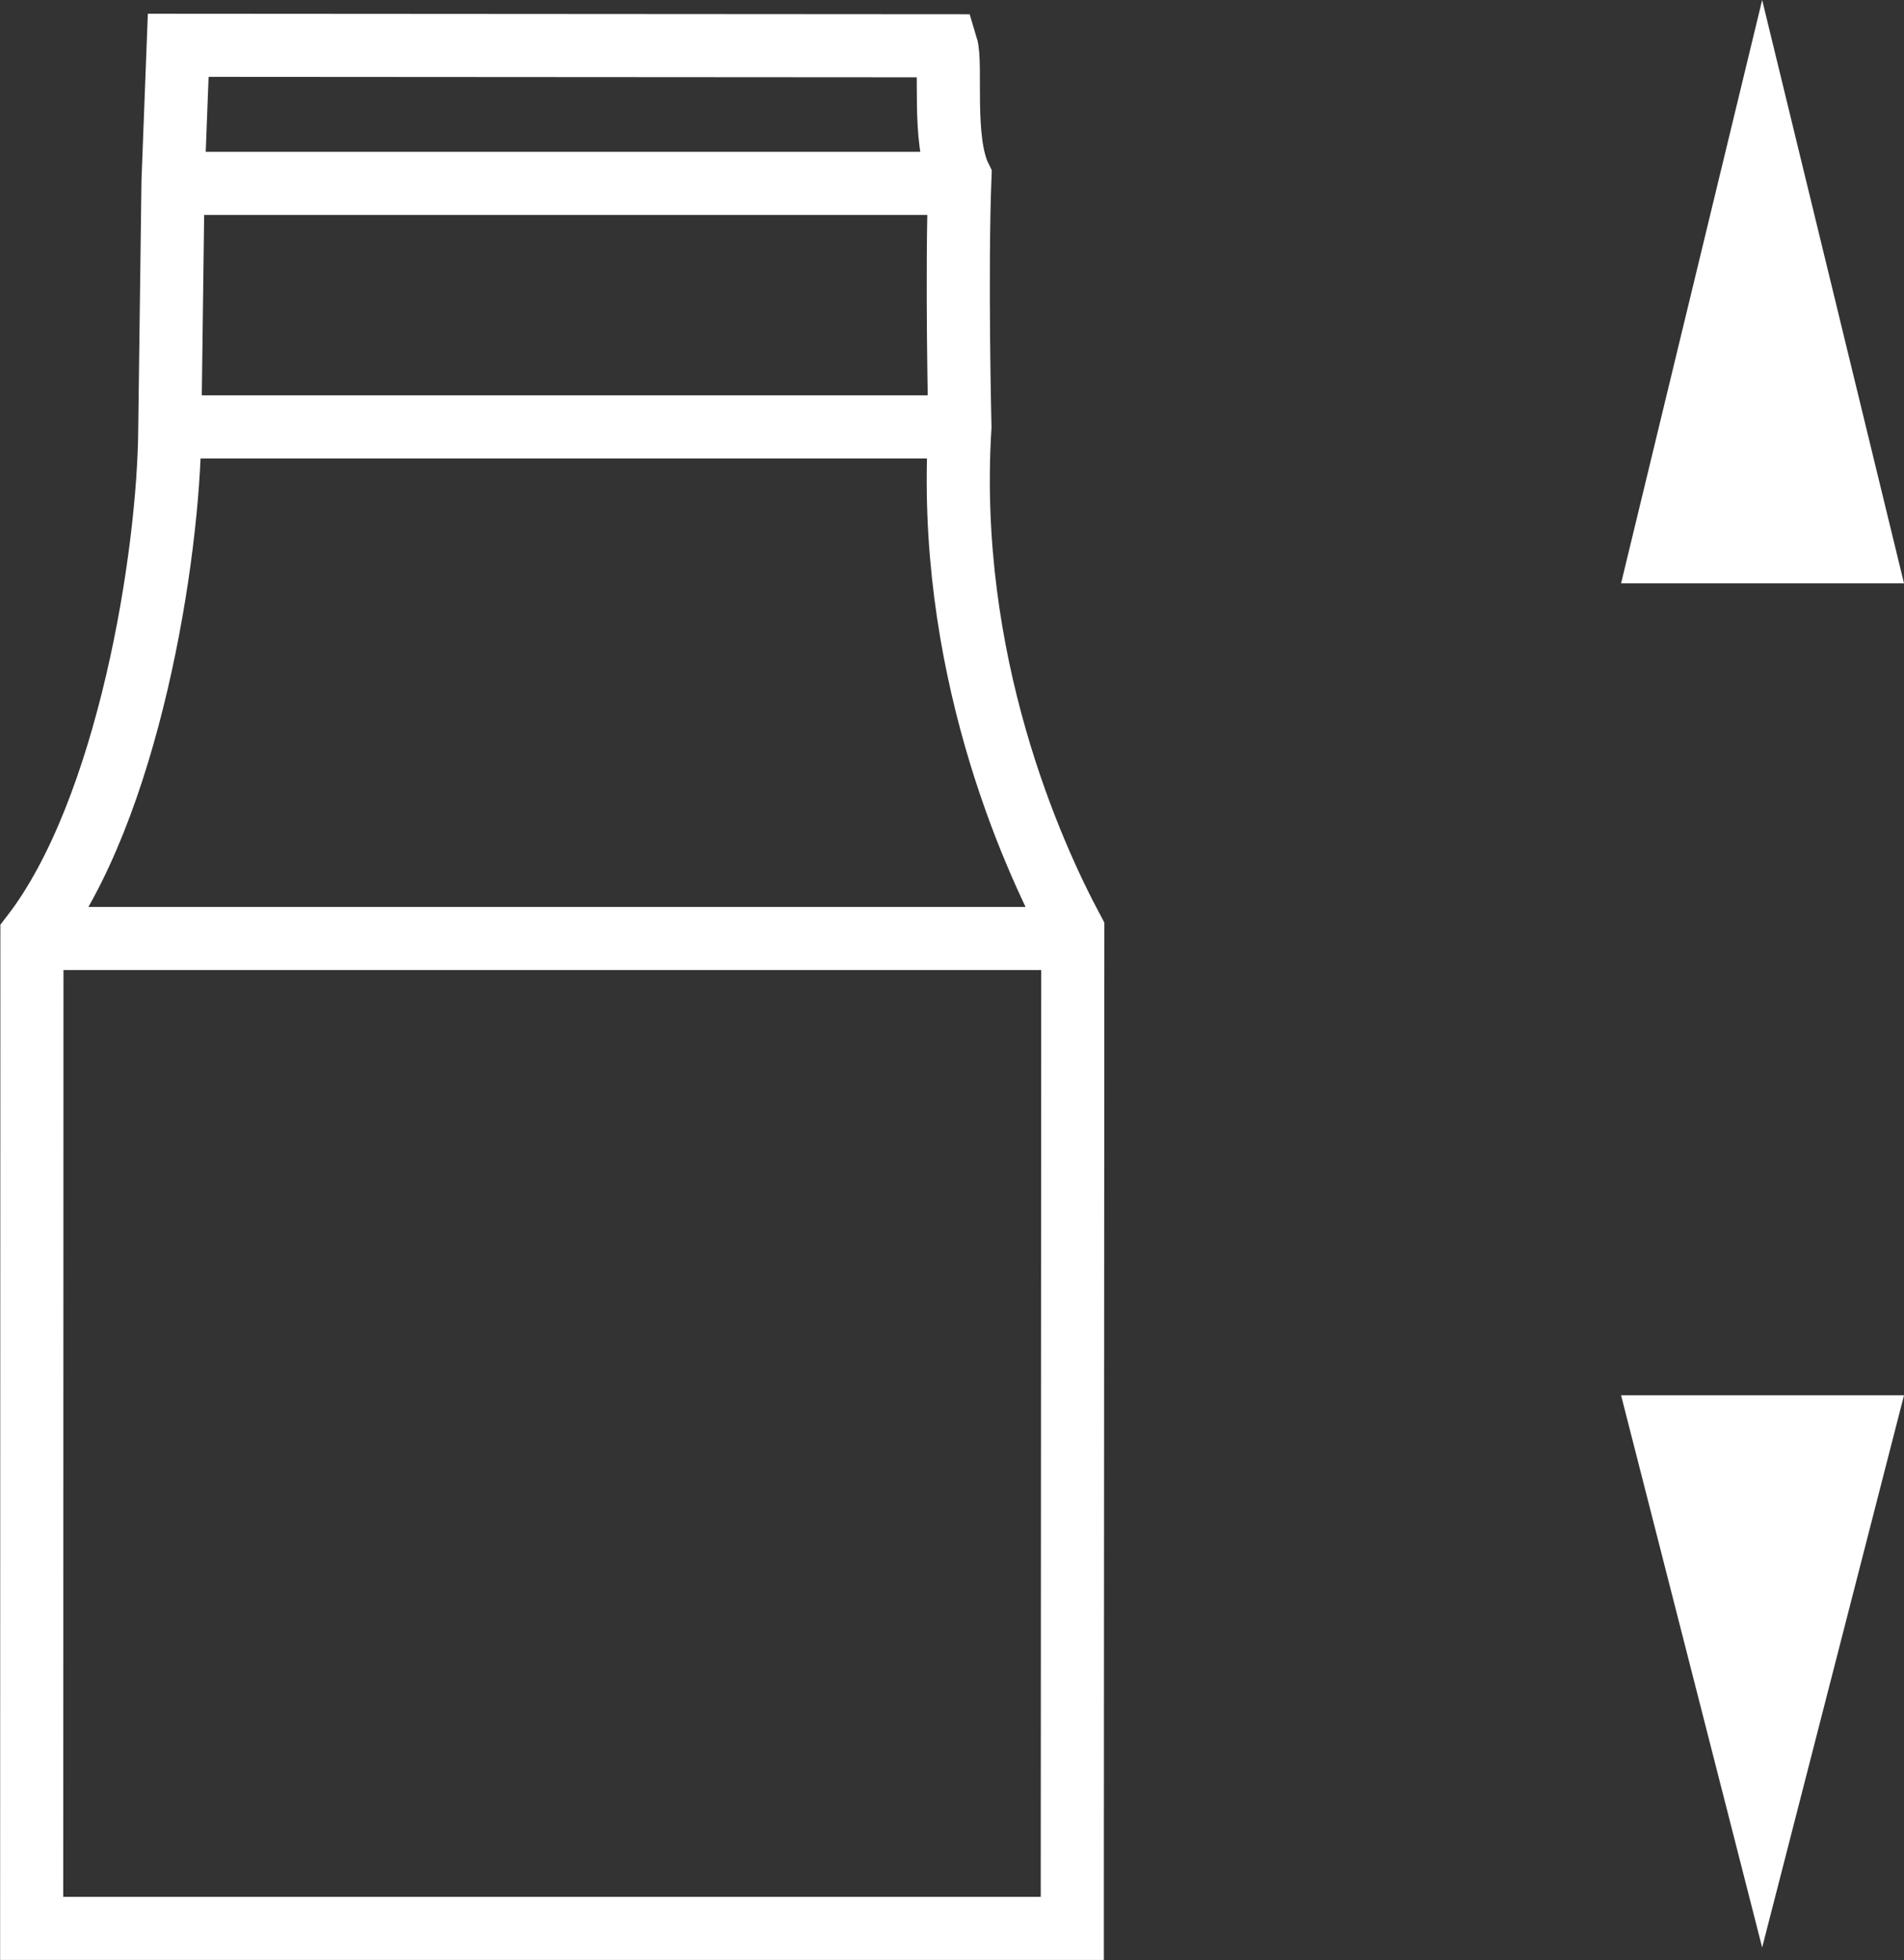 <?xml version="1.0" encoding="utf-8"?>
<!-- Generator: Adobe Illustrator 30.0.0, SVG Export Plug-In . SVG Version: 9.03 Build 0)  -->
<svg version="1.1" id="Ebene_1" xmlns="http://www.w3.org/2000/svg" xmlns:xlink="http://www.w3.org/1999/xlink" x="0px" y="0px"
	 viewBox="0 0 7.692 7.92" enable-background="new 0 0 7.692 7.92" xml:space="preserve">
<rect x="0" y="0" width="7.692" height="7.92" fill="#333333" stroke="none"/>
<g>
	<path fill="none" stroke="#FFFFFF" stroke-width="0.255" stroke-miterlimit="3.864" d="M4.332,7.567V7.792H0.128l0.001-4.012
		C0.519,3.276,0.683,2.243,0.686,1.731l0.013-0.999l0.021-0.549l3.103,0.002c0.023,0.075-0.018,0.382,0.055,0.53
		c-0.015,0.389,0,1.01,0,1.01C3.819,2.674,4.167,3.448,4.334,3.76L4.332,7.567z"/>
	
		<line fill="none" stroke="#FFFFFF" stroke-width="0.255" stroke-miterlimit="3.864" x1="3.879" y1="0.741" x2="0.707" y2="0.741"/>
	
		<line fill="none" stroke="#FFFFFF" stroke-width="0.255" stroke-miterlimit="3.864" x1="3.879" y1="1.725" x2="0.707" y2="1.725"/>
	
		<line fill="none" stroke="#FFFFFF" stroke-width="0.255" stroke-miterlimit="3.864" x1="4.334" y1="3.792" x2="0.129" y2="3.792"/>
</g>
<polygon fill="#FFFFFF" points="7.692,2.357 6.549,2.357 7.119,0 "/>
<polygon fill="#FFFFFF" points="7.692,5.638 6.549,5.638 7.119,7.869 "/>
</svg>
